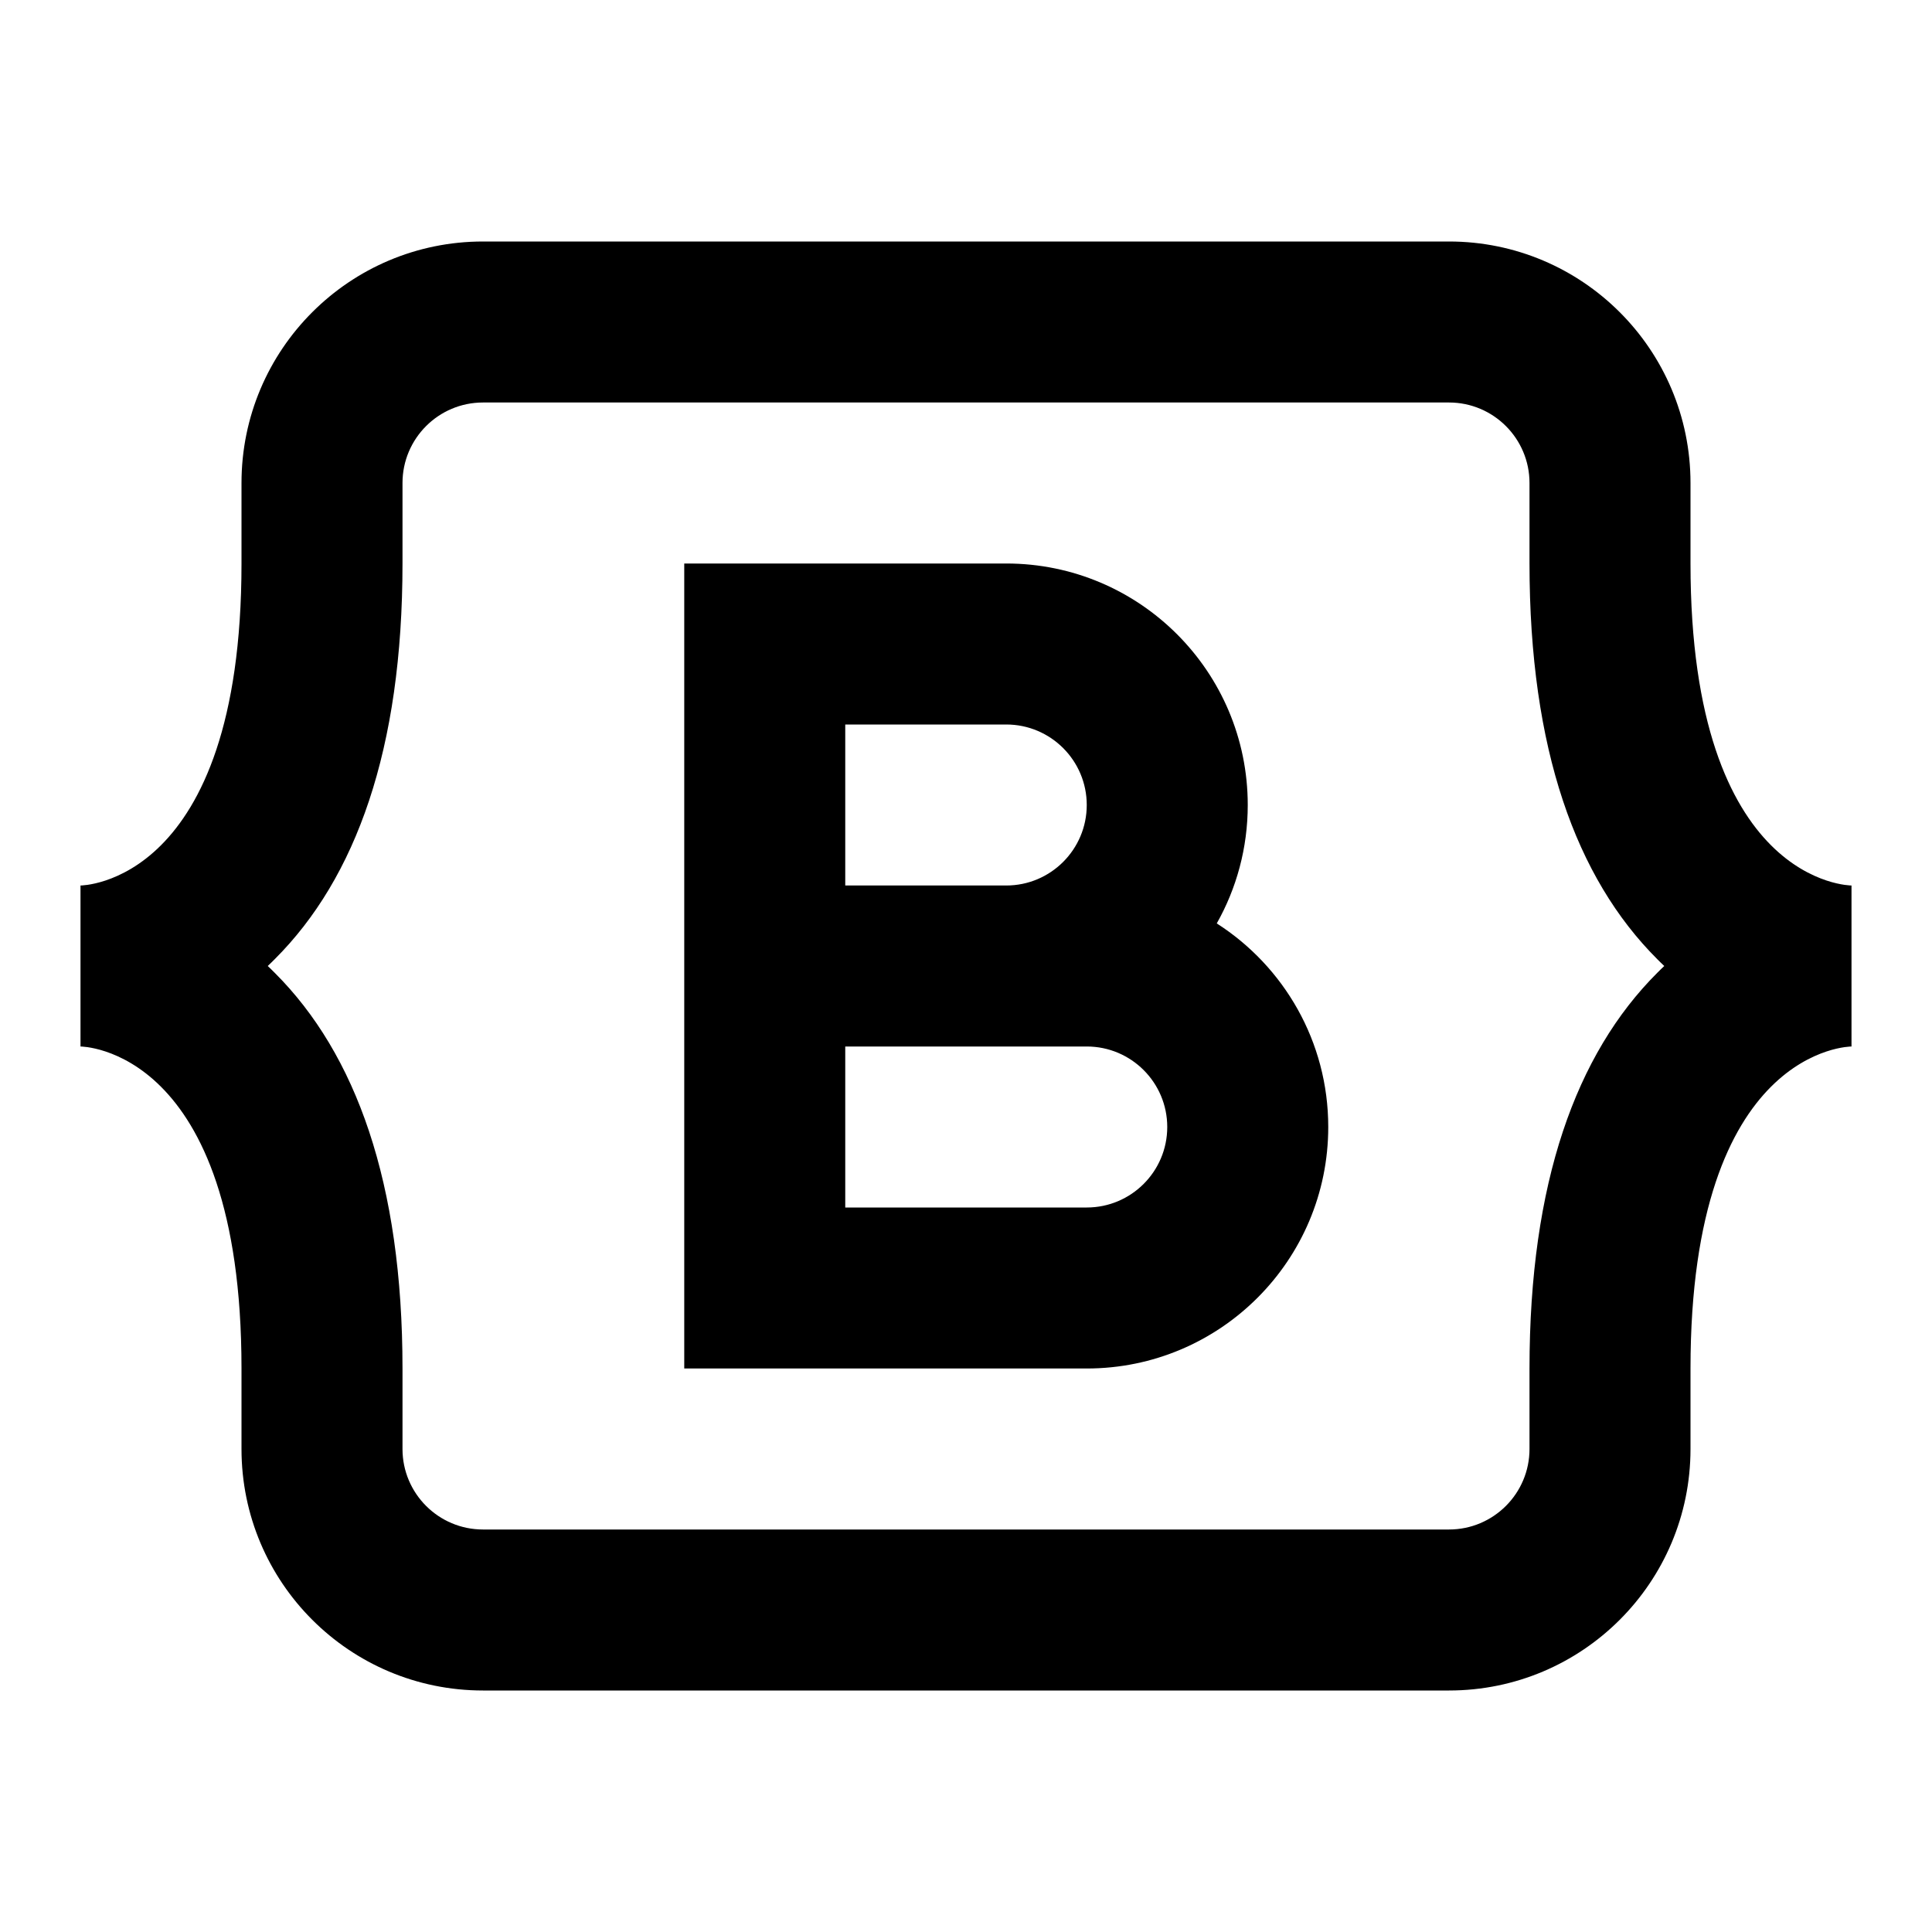 <svg fill="currentColor" viewBox="0 0 24 24" xmlns="http://www.w3.org/2000/svg"><path d="M1 11L1 13C1 13 3 13 3 17V18C3 19.657 4.343 21 6 21H18C19.657 21 21 19.657 21 18V17C21 13 23 13 23 13V11C23 11 21 11 21 7V6C21 4.343 19.657 3 18 3L6 3C4.343 3 3 4.343 3 6V7C3 11 1 11 1 11ZM20.674 12C20.645 12.028 20.615 12.056 20.586 12.086C19.578 13.093 19 14.692 19 17V18C19 18.552 18.552 19 18 19H6C5.448 19 5 18.552 5 18V17C5 14.692 4.422 13.093 3.414 12.086C3.385 12.056 3.355 12.028 3.326 12C3.355 11.972 3.385 11.944 3.414 11.914C4.422 10.907 5 9.308 5 7V6C5 5.448 5.448 5 6 5L18 5C18.552 5 19 5.448 19 6V7C19 9.308 19.578 10.907 20.586 11.914C20.615 11.944 20.645 11.972 20.674 12ZM8.5 7V17H13.5C15.157 17 16.5 15.657 16.5 14C16.5 12.938 15.948 12.004 15.115 11.471C15.36 11.037 15.5 10.535 15.5 10C15.5 8.343 14.157 7 12.5 7L8.5 7ZM10.5 11V9H12.5C13.052 9 13.5 9.448 13.5 10C13.5 10.552 13.052 11 12.5 11H10.5ZM10.5 13H13.5C14.052 13 14.5 13.448 14.5 14C14.5 14.552 14.052 15 13.5 15H10.5V13Z"/></svg>